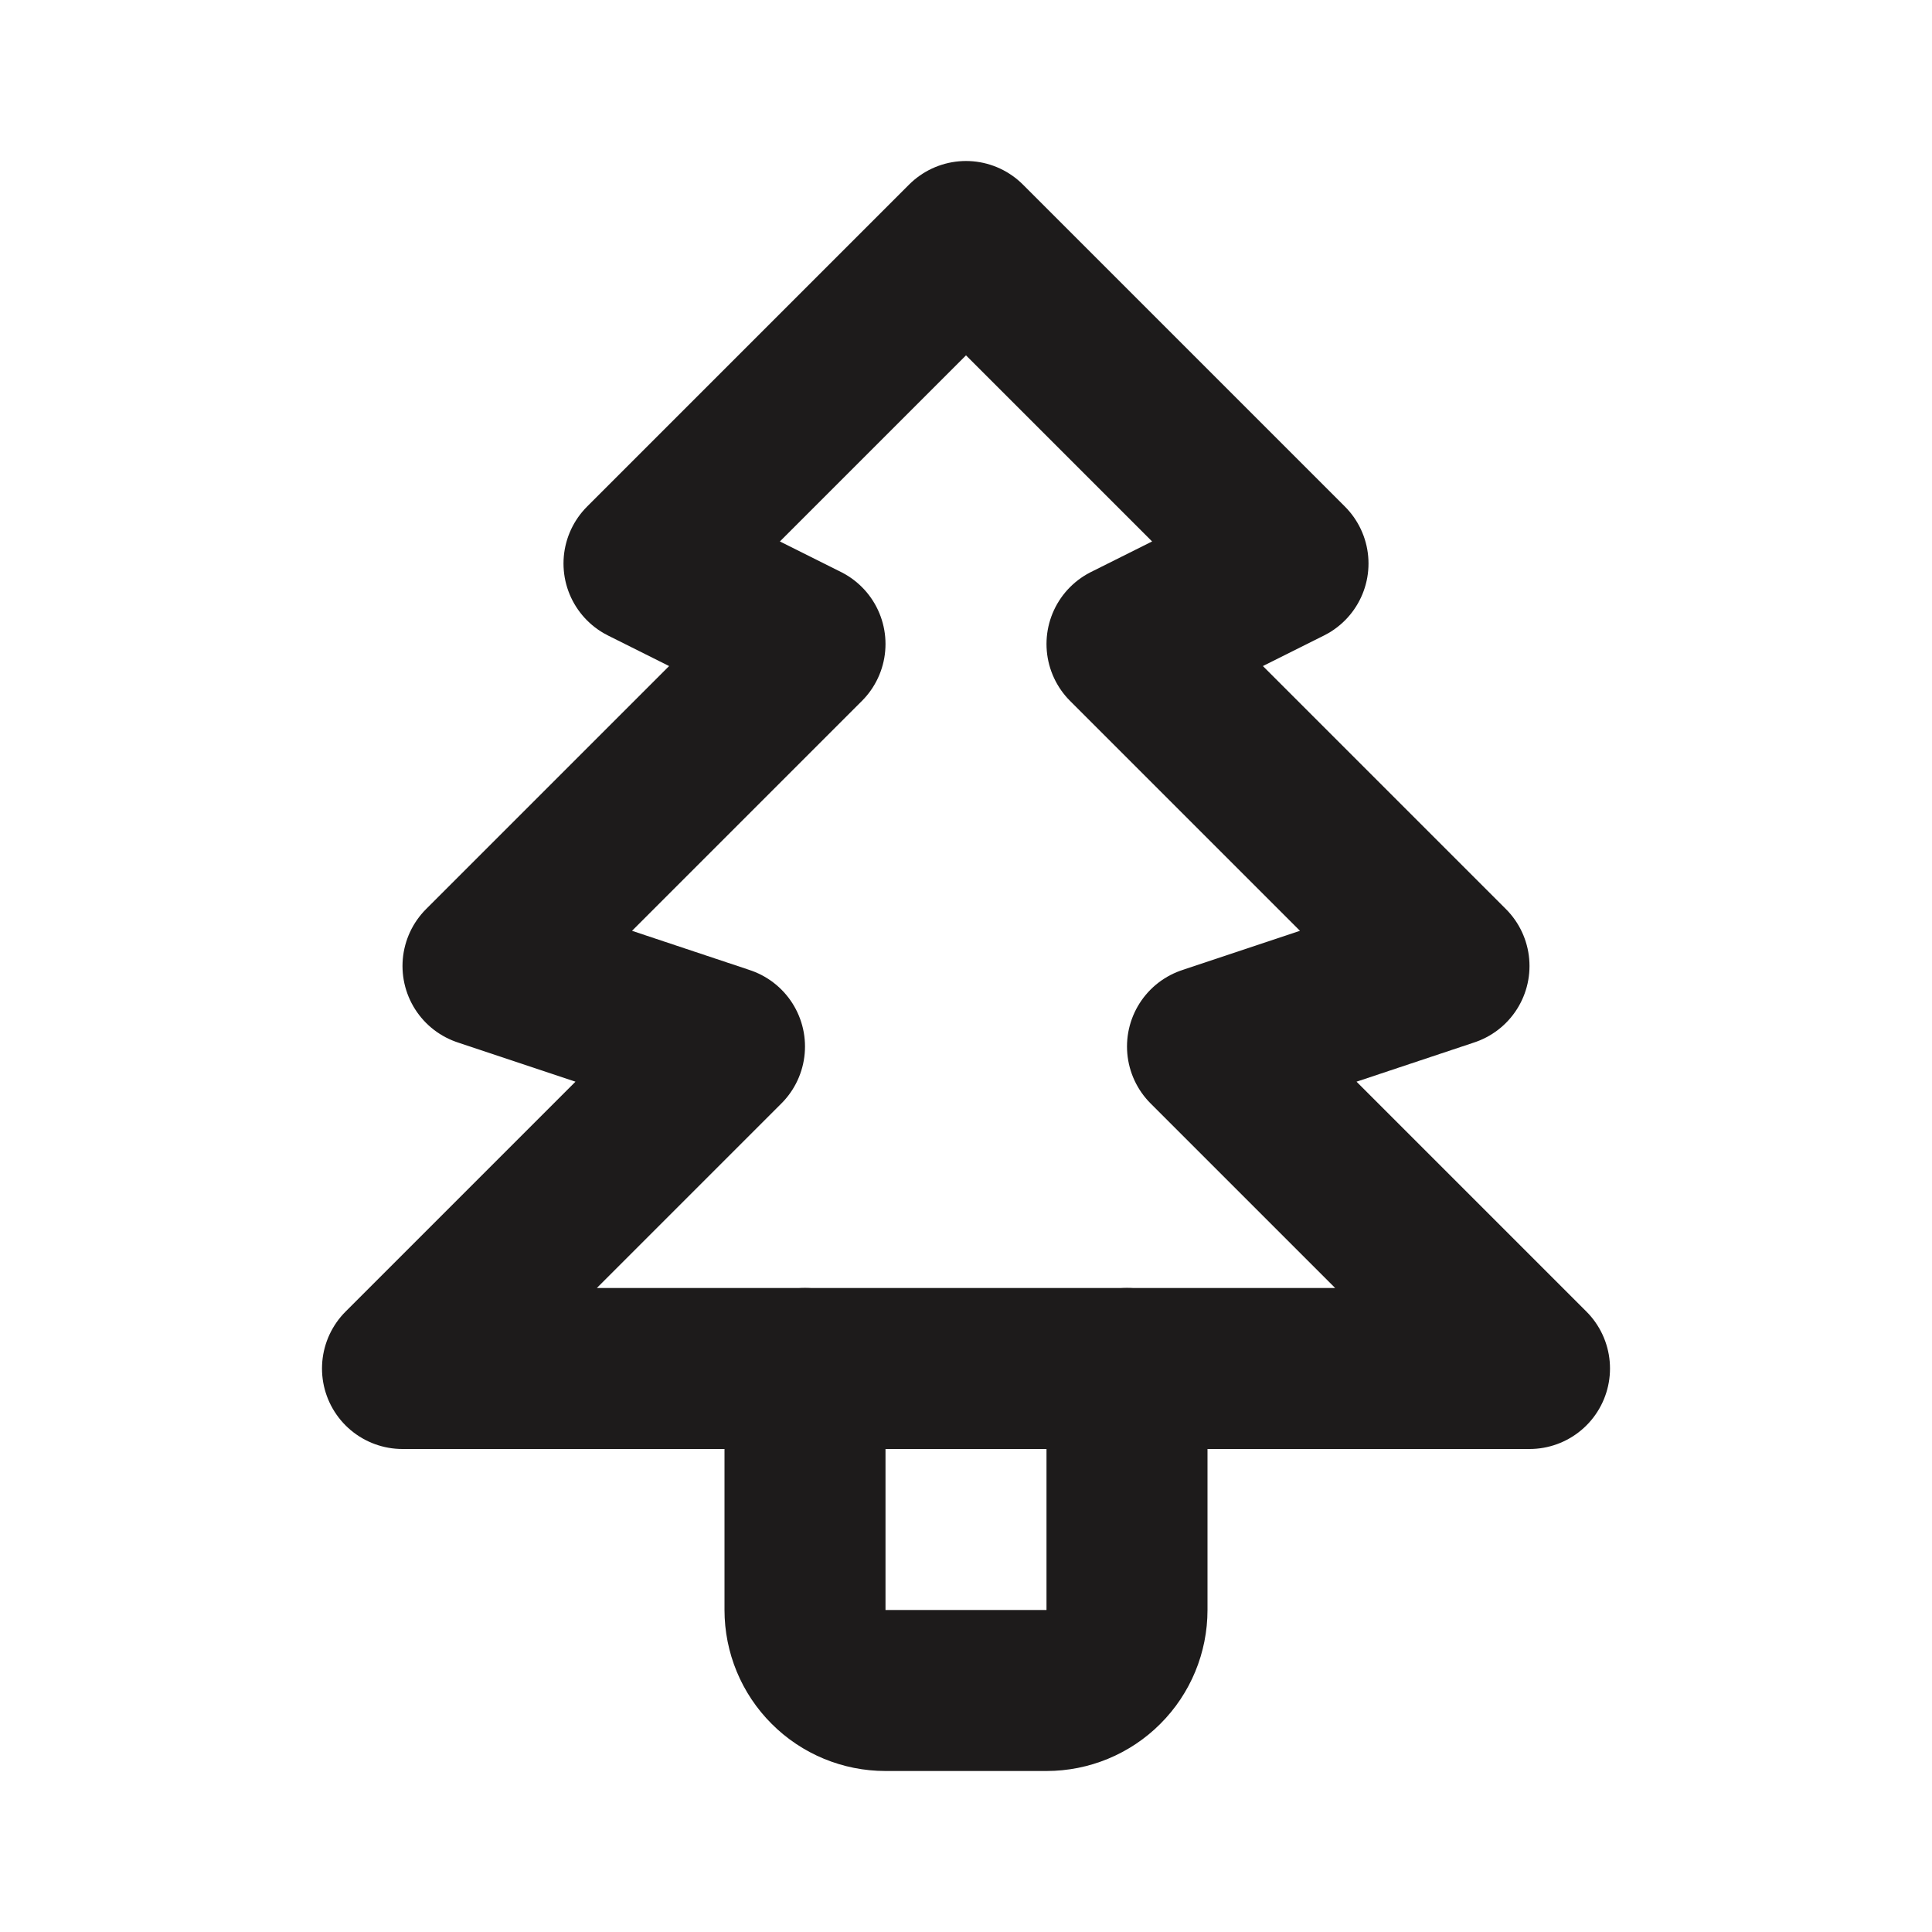 <svg width="24" height="24" viewBox="0 0 24 24" fill="none" xmlns="http://www.w3.org/2000/svg">
<g id="icon / tabler-icons / christmas-tree" clip-path="url(#clip0_545_1091)">
<path id="Vector" d="M12 3L16 7L14 8L18 12L15 13L19 17H5L9 13L6 12L10 8L8 7L12 3Z" stroke="#1D1B1B" stroke-width="2" stroke-linecap="round" stroke-linejoin="round"/>
<path id="Vector_2" d="M14 17V20C14 20.265 13.895 20.52 13.707 20.707C13.52 20.895 13.265 21 13 21H11C10.735 21 10.48 20.895 10.293 20.707C10.105 20.52 10 20.265 10 20V17" stroke="#1D1B1B" stroke-width="2" stroke-linecap="round" stroke-linejoin="round"/>
</g>
<defs>
<clipPath id="clip0_545_1091">
<rect width="24" height="24" fill="white"/>
</clipPath>
</defs>
</svg>
